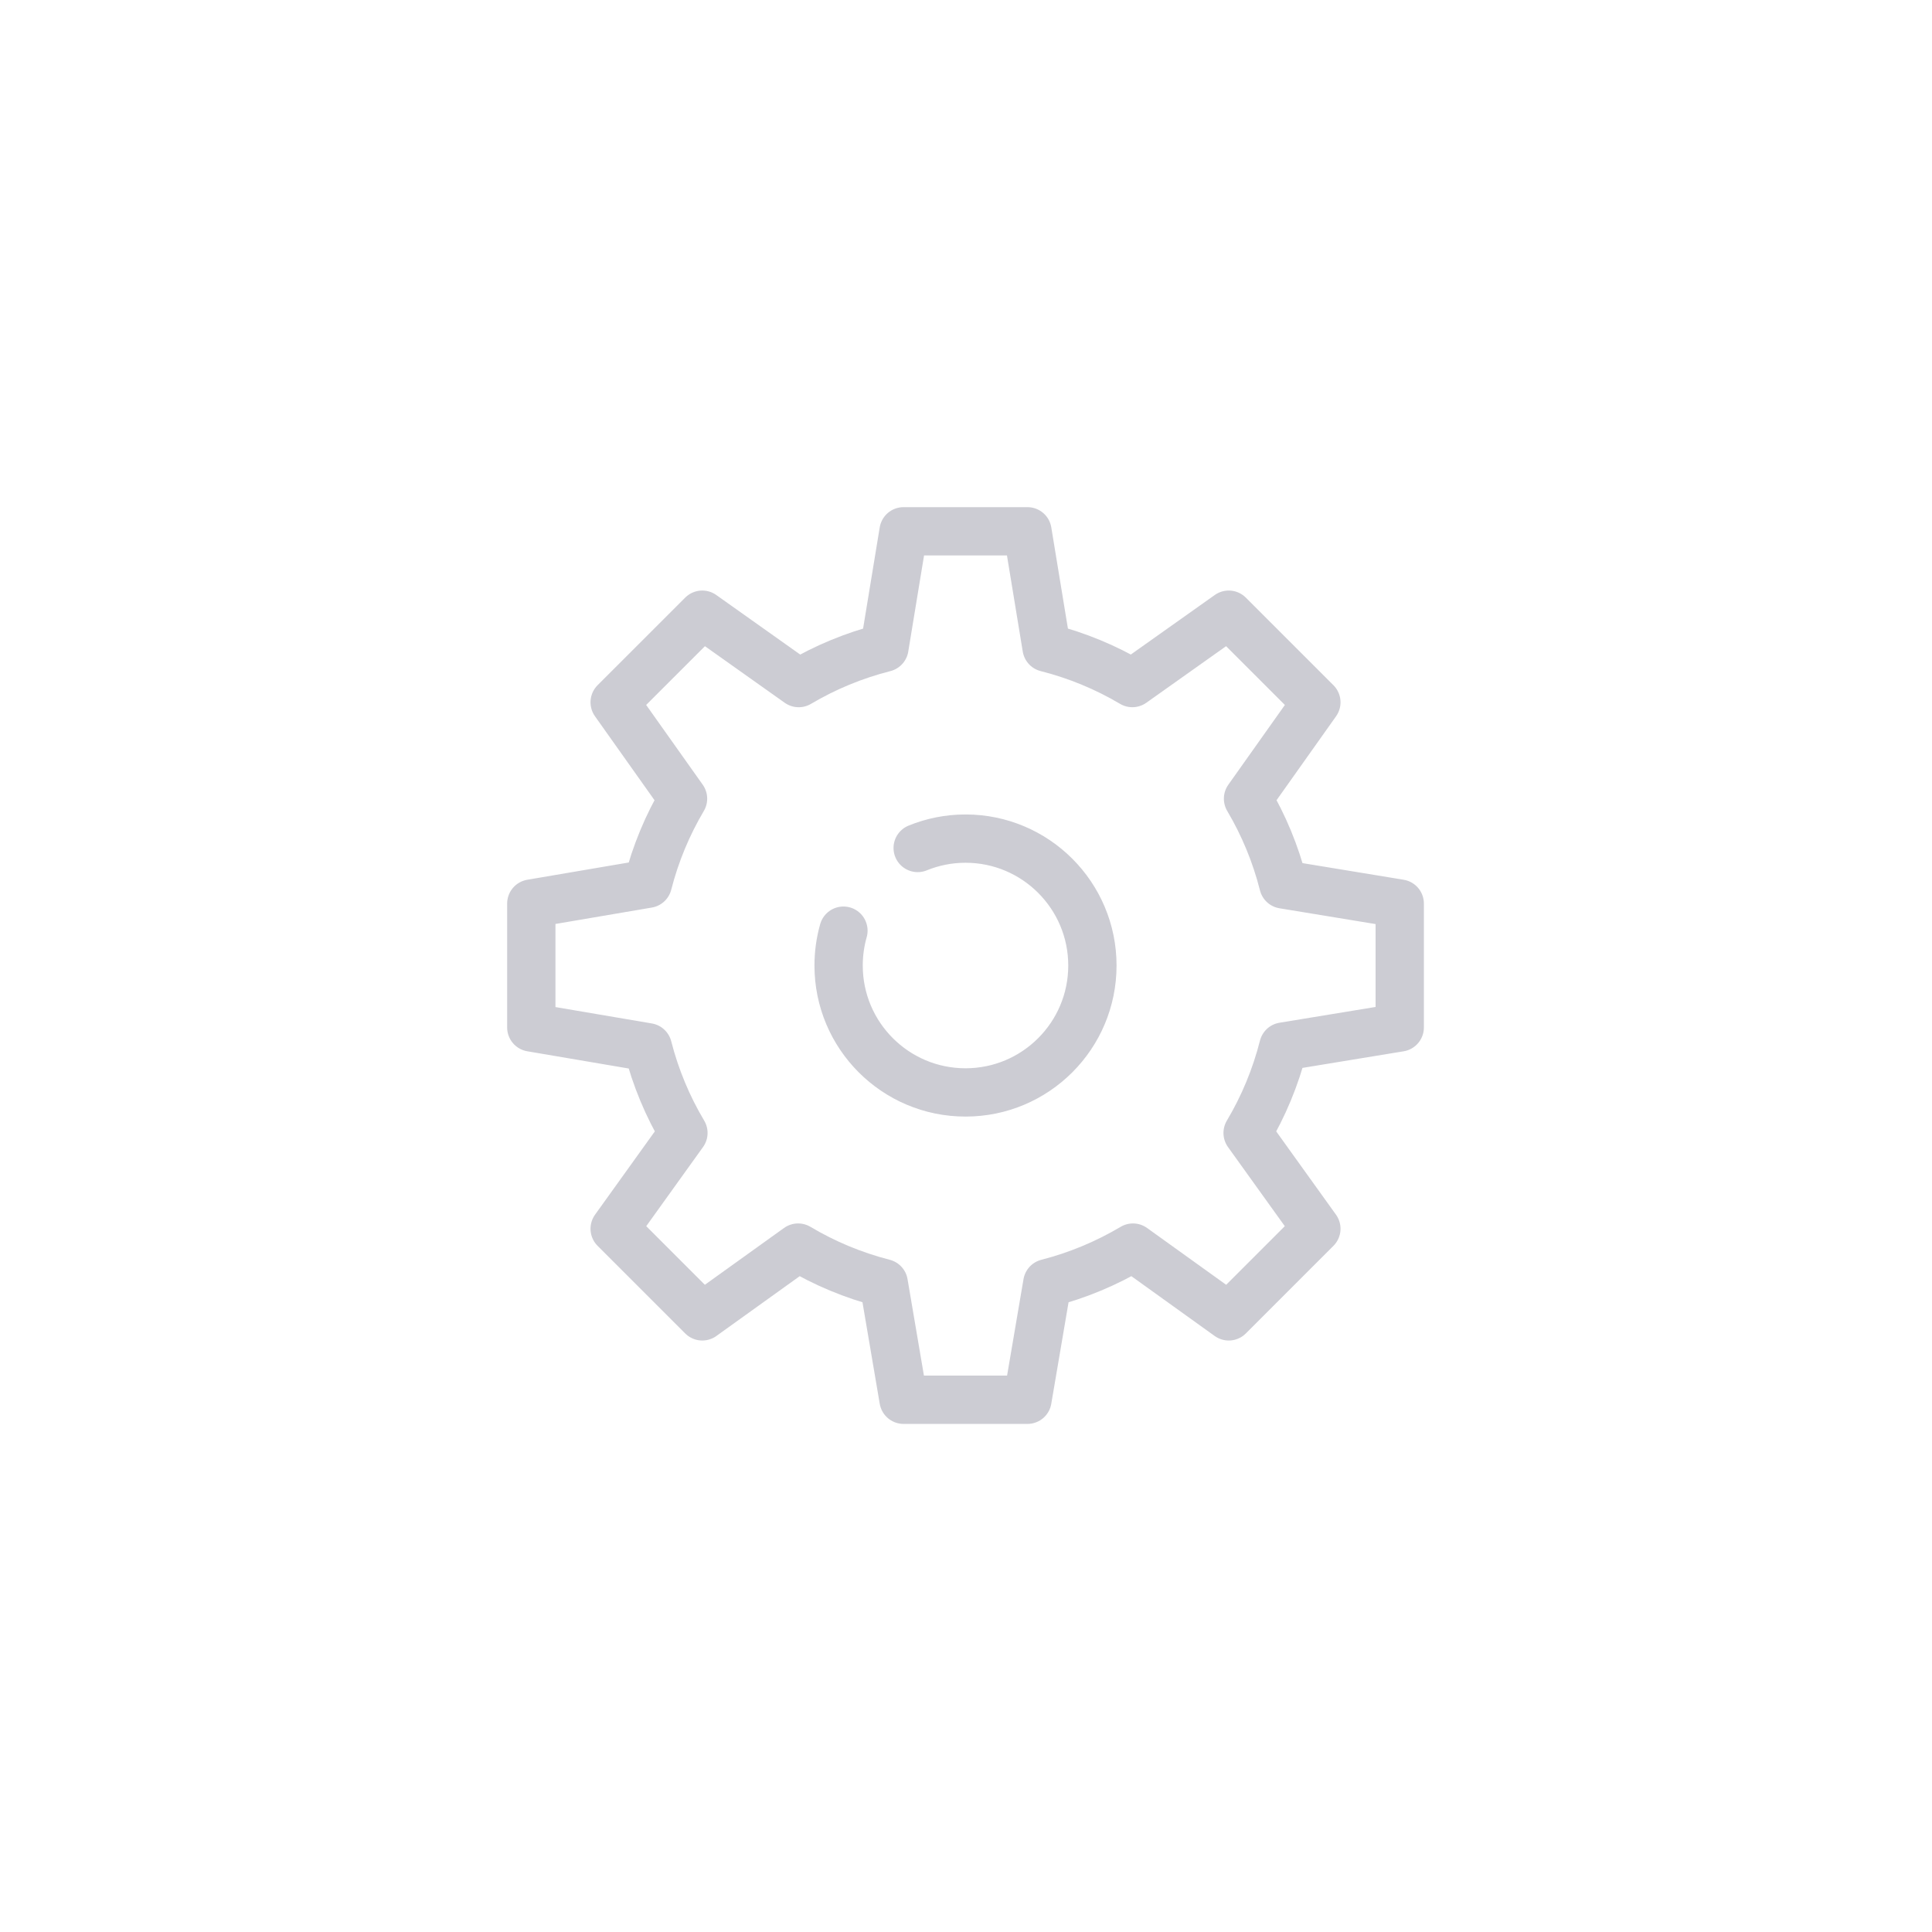 <svg width="80" height="80" viewBox="0 0 80 80" fill="none" xmlns="http://www.w3.org/2000/svg">
<path d="M37.999 35.113C38.611 34.863 39.279 34.725 39.98 34.725C42.882 34.725 45.234 37.079 45.234 39.98C45.234 42.883 42.881 45.235 39.98 45.235C37.079 45.235 34.725 42.883 34.725 39.98C34.725 39.48 34.794 38.997 34.925 38.537M28.299 46.913L25.452 50.88L29.08 54.508L33.048 51.66C34.141 52.31 35.33 52.81 36.593 53.133L37.414 57.961H42.545L43.367 53.134C44.63 52.81 45.819 52.31 46.914 51.66L50.88 54.508L54.508 50.88L51.661 46.914C52.317 45.812 52.818 44.61 53.142 43.336L57.96 42.545V37.415L53.142 36.623C52.822 35.358 52.326 34.167 51.678 33.072L54.508 29.081L50.88 25.453L46.888 28.284C45.794 27.636 44.602 27.14 43.337 26.819L42.545 22H37.414L36.622 26.82C35.358 27.141 34.167 27.637 33.072 28.285L29.08 25.453L25.452 29.08L28.283 33.072C27.64 34.158 27.146 35.34 26.825 36.594L22 37.415V42.545L26.825 43.365C27.149 44.63 27.648 45.82 28.299 46.913Z" stroke="#CCCCD3" stroke-width="2" stroke-linecap="round" stroke-linejoin="round"/>
</svg>
